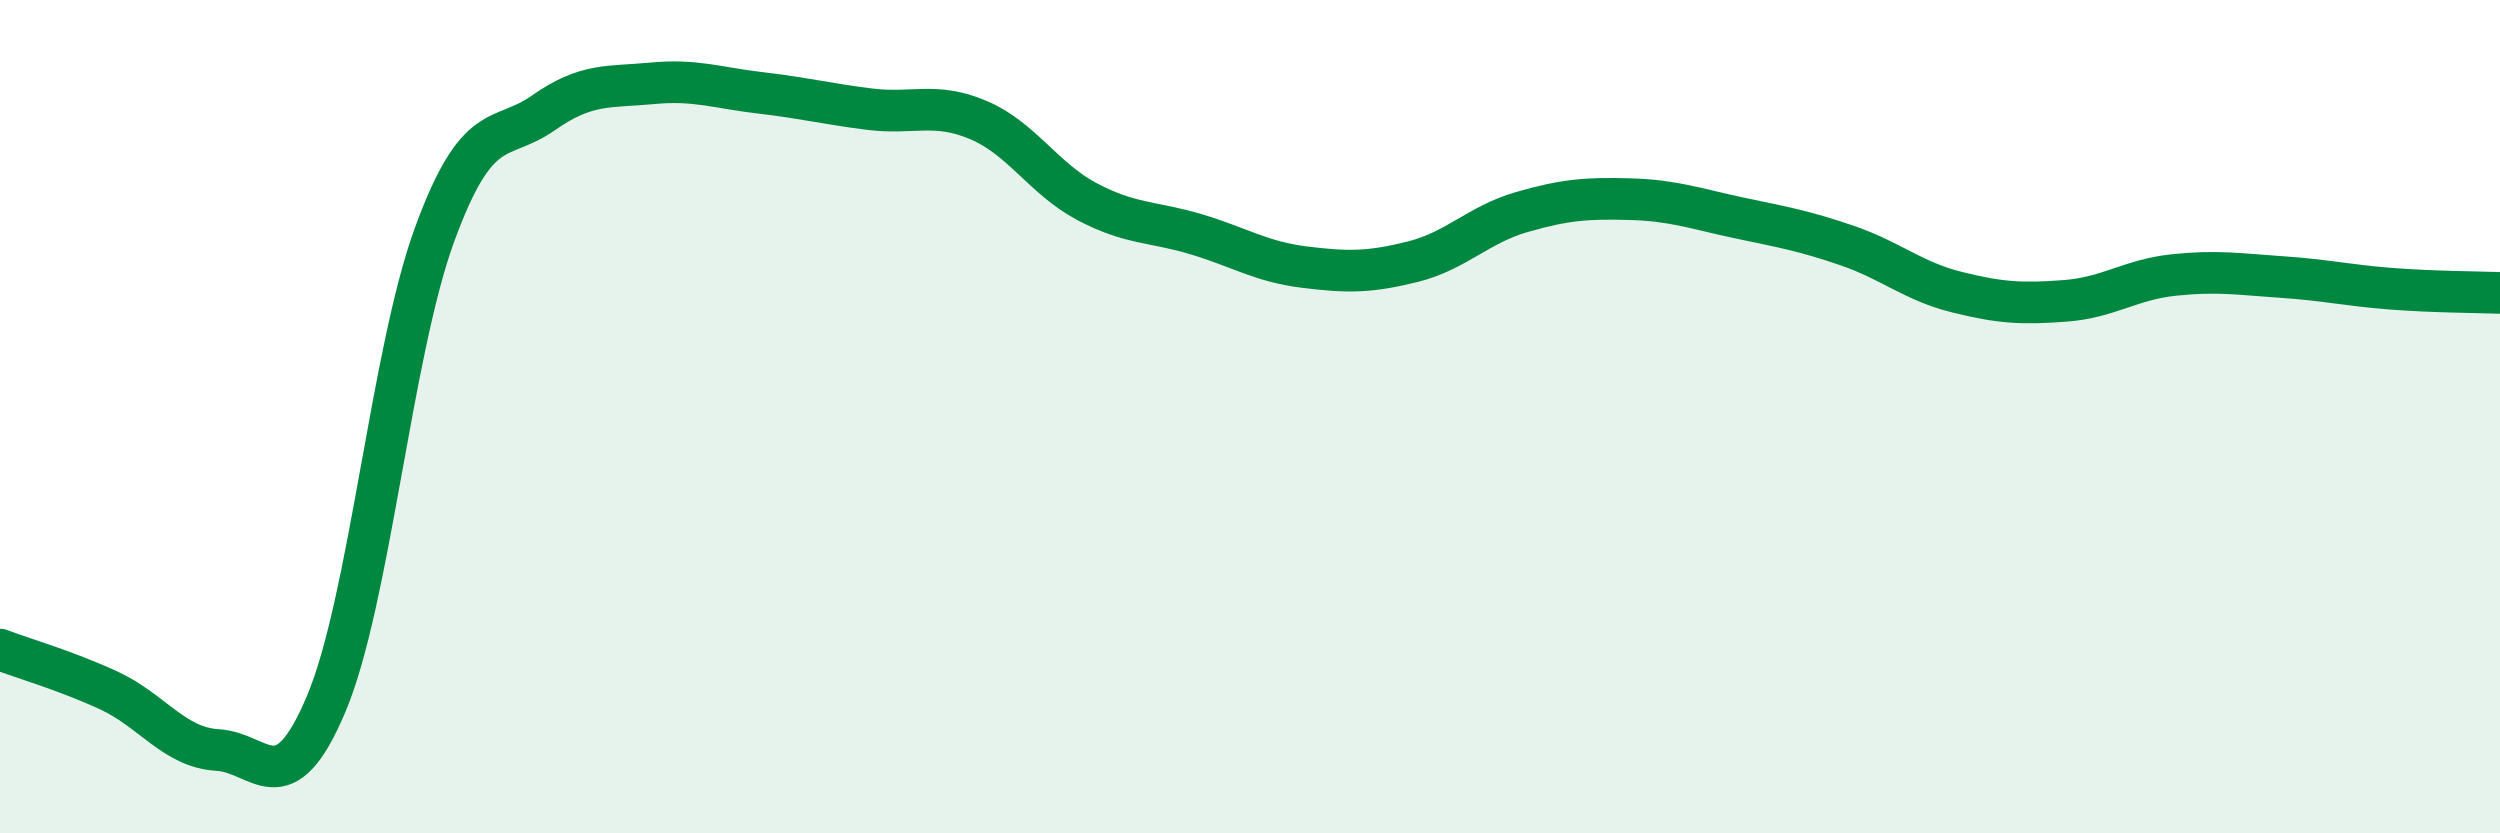 
    <svg width="60" height="20" viewBox="0 0 60 20" xmlns="http://www.w3.org/2000/svg">
      <path
        d="M 0,15.59 C 0.52,15.79 1.57,16.09 2.61,16.57 C 3.65,17.05 4.18,17.94 5.22,18 C 6.26,18.06 6.79,19.36 7.83,16.89 C 8.87,14.42 9.39,8.47 10.43,5.63 C 11.47,2.79 12,3.44 13.04,2.71 C 14.08,1.98 14.61,2.1 15.65,2 C 16.69,1.9 17.22,2.11 18.26,2.23 C 19.3,2.35 19.83,2.49 20.87,2.62 C 21.91,2.75 22.44,2.44 23.48,2.88 C 24.52,3.32 25.05,4.29 26.09,4.84 C 27.13,5.39 27.66,5.31 28.7,5.62 C 29.74,5.93 30.26,6.28 31.3,6.41 C 32.34,6.54 32.87,6.54 33.91,6.28 C 34.95,6.02 35.48,5.39 36.52,5.09 C 37.56,4.79 38.09,4.75 39.13,4.78 C 40.17,4.81 40.7,5.01 41.74,5.23 C 42.78,5.45 43.31,5.54 44.35,5.9 C 45.39,6.26 45.92,6.75 46.96,7.01 C 48,7.27 48.53,7.3 49.57,7.22 C 50.61,7.14 51.13,6.71 52.17,6.6 C 53.21,6.49 53.74,6.58 54.78,6.65 C 55.82,6.72 56.35,6.85 57.39,6.93 C 58.43,7.01 59.48,7.01 60,7.03L60 20L0 20Z"
        fill="#008740"
        opacity="0.1"
        stroke-linecap="round"
        stroke-linejoin="round"
      />
      <path
        d="M 0,15.59 C 0.52,15.79 1.57,16.09 2.61,16.57 C 3.65,17.05 4.18,17.94 5.22,18 C 6.26,18.06 6.79,19.36 7.83,16.89 C 8.87,14.42 9.39,8.47 10.43,5.63 C 11.47,2.79 12,3.44 13.04,2.71 C 14.08,1.98 14.61,2.1 15.65,2 C 16.69,1.9 17.22,2.11 18.26,2.23 C 19.3,2.35 19.83,2.49 20.87,2.62 C 21.91,2.75 22.44,2.44 23.48,2.88 C 24.52,3.32 25.05,4.29 26.09,4.84 C 27.13,5.39 27.66,5.31 28.7,5.62 C 29.74,5.93 30.26,6.28 31.3,6.41 C 32.34,6.54 32.87,6.54 33.91,6.28 C 34.95,6.02 35.48,5.39 36.52,5.09 C 37.56,4.79 38.09,4.75 39.13,4.78 C 40.17,4.81 40.7,5.01 41.74,5.23 C 42.78,5.45 43.31,5.54 44.35,5.9 C 45.39,6.26 45.92,6.75 46.96,7.01 C 48,7.27 48.53,7.3 49.57,7.22 C 50.61,7.14 51.13,6.71 52.17,6.6 C 53.21,6.49 53.74,6.58 54.78,6.65 C 55.82,6.72 56.35,6.85 57.39,6.93 C 58.43,7.01 59.48,7.01 60,7.03"
        stroke="#008740"
        stroke-width="1"
        fill="none"
        stroke-linecap="round"
        stroke-linejoin="round"
      />
    </svg>
  